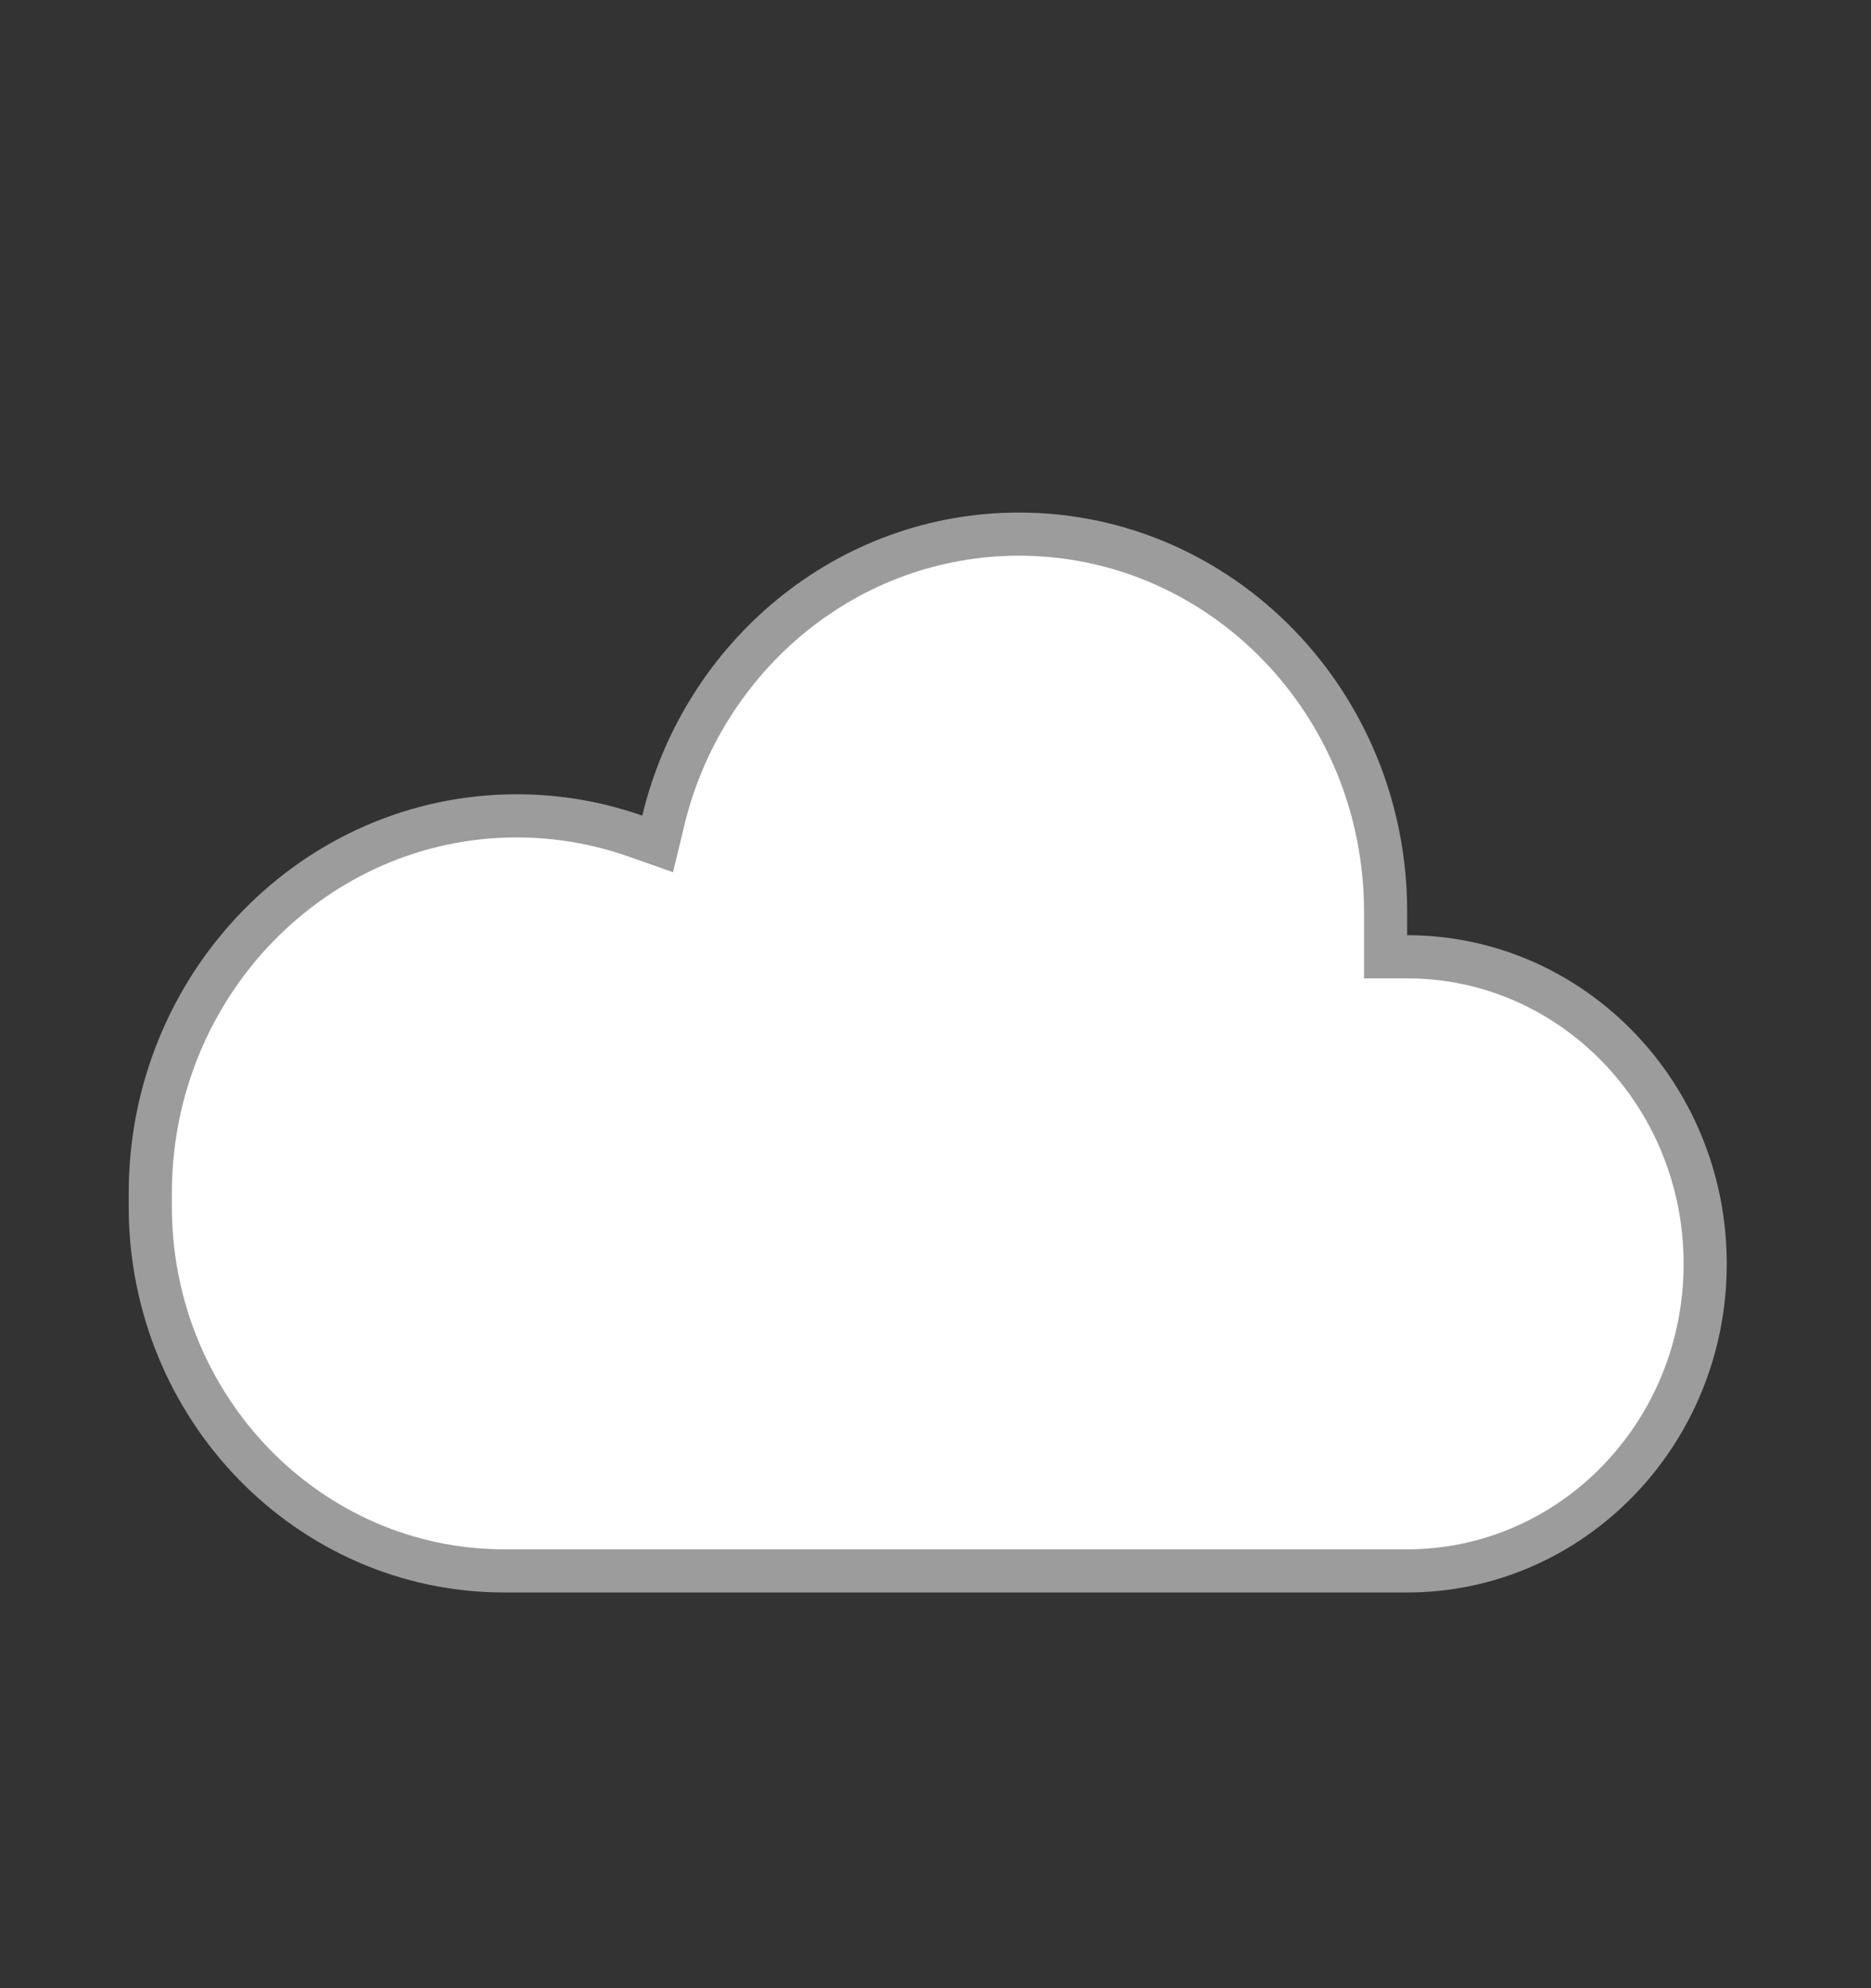 <svg width="16" height="17" viewBox="0 0 16 17" fill="none" xmlns="http://www.w3.org/2000/svg">
<rect x="0" y="0" width="16" height="17" fill="#333333" stroke="none"/>
<path d="M11.849 7.996V8.181H12.033C13.436 8.181 14.582 9.352 14.582 10.807C14.582 12.262 13.436 13.432 12.033 13.432H4.312C2.645 13.432 1.285 12.041 1.285 10.315V10.204C1.285 8.417 2.693 6.976 4.419 6.976C4.773 6.976 5.114 7.037 5.431 7.148L5.624 7.216L5.672 7.017C6.01 5.607 7.247 4.567 8.714 4.567C10.441 4.567 11.849 6.008 11.849 7.795V7.996Z" fill="white" stroke="#9C9C9C" stroke-width="0.369"/>
</svg>
